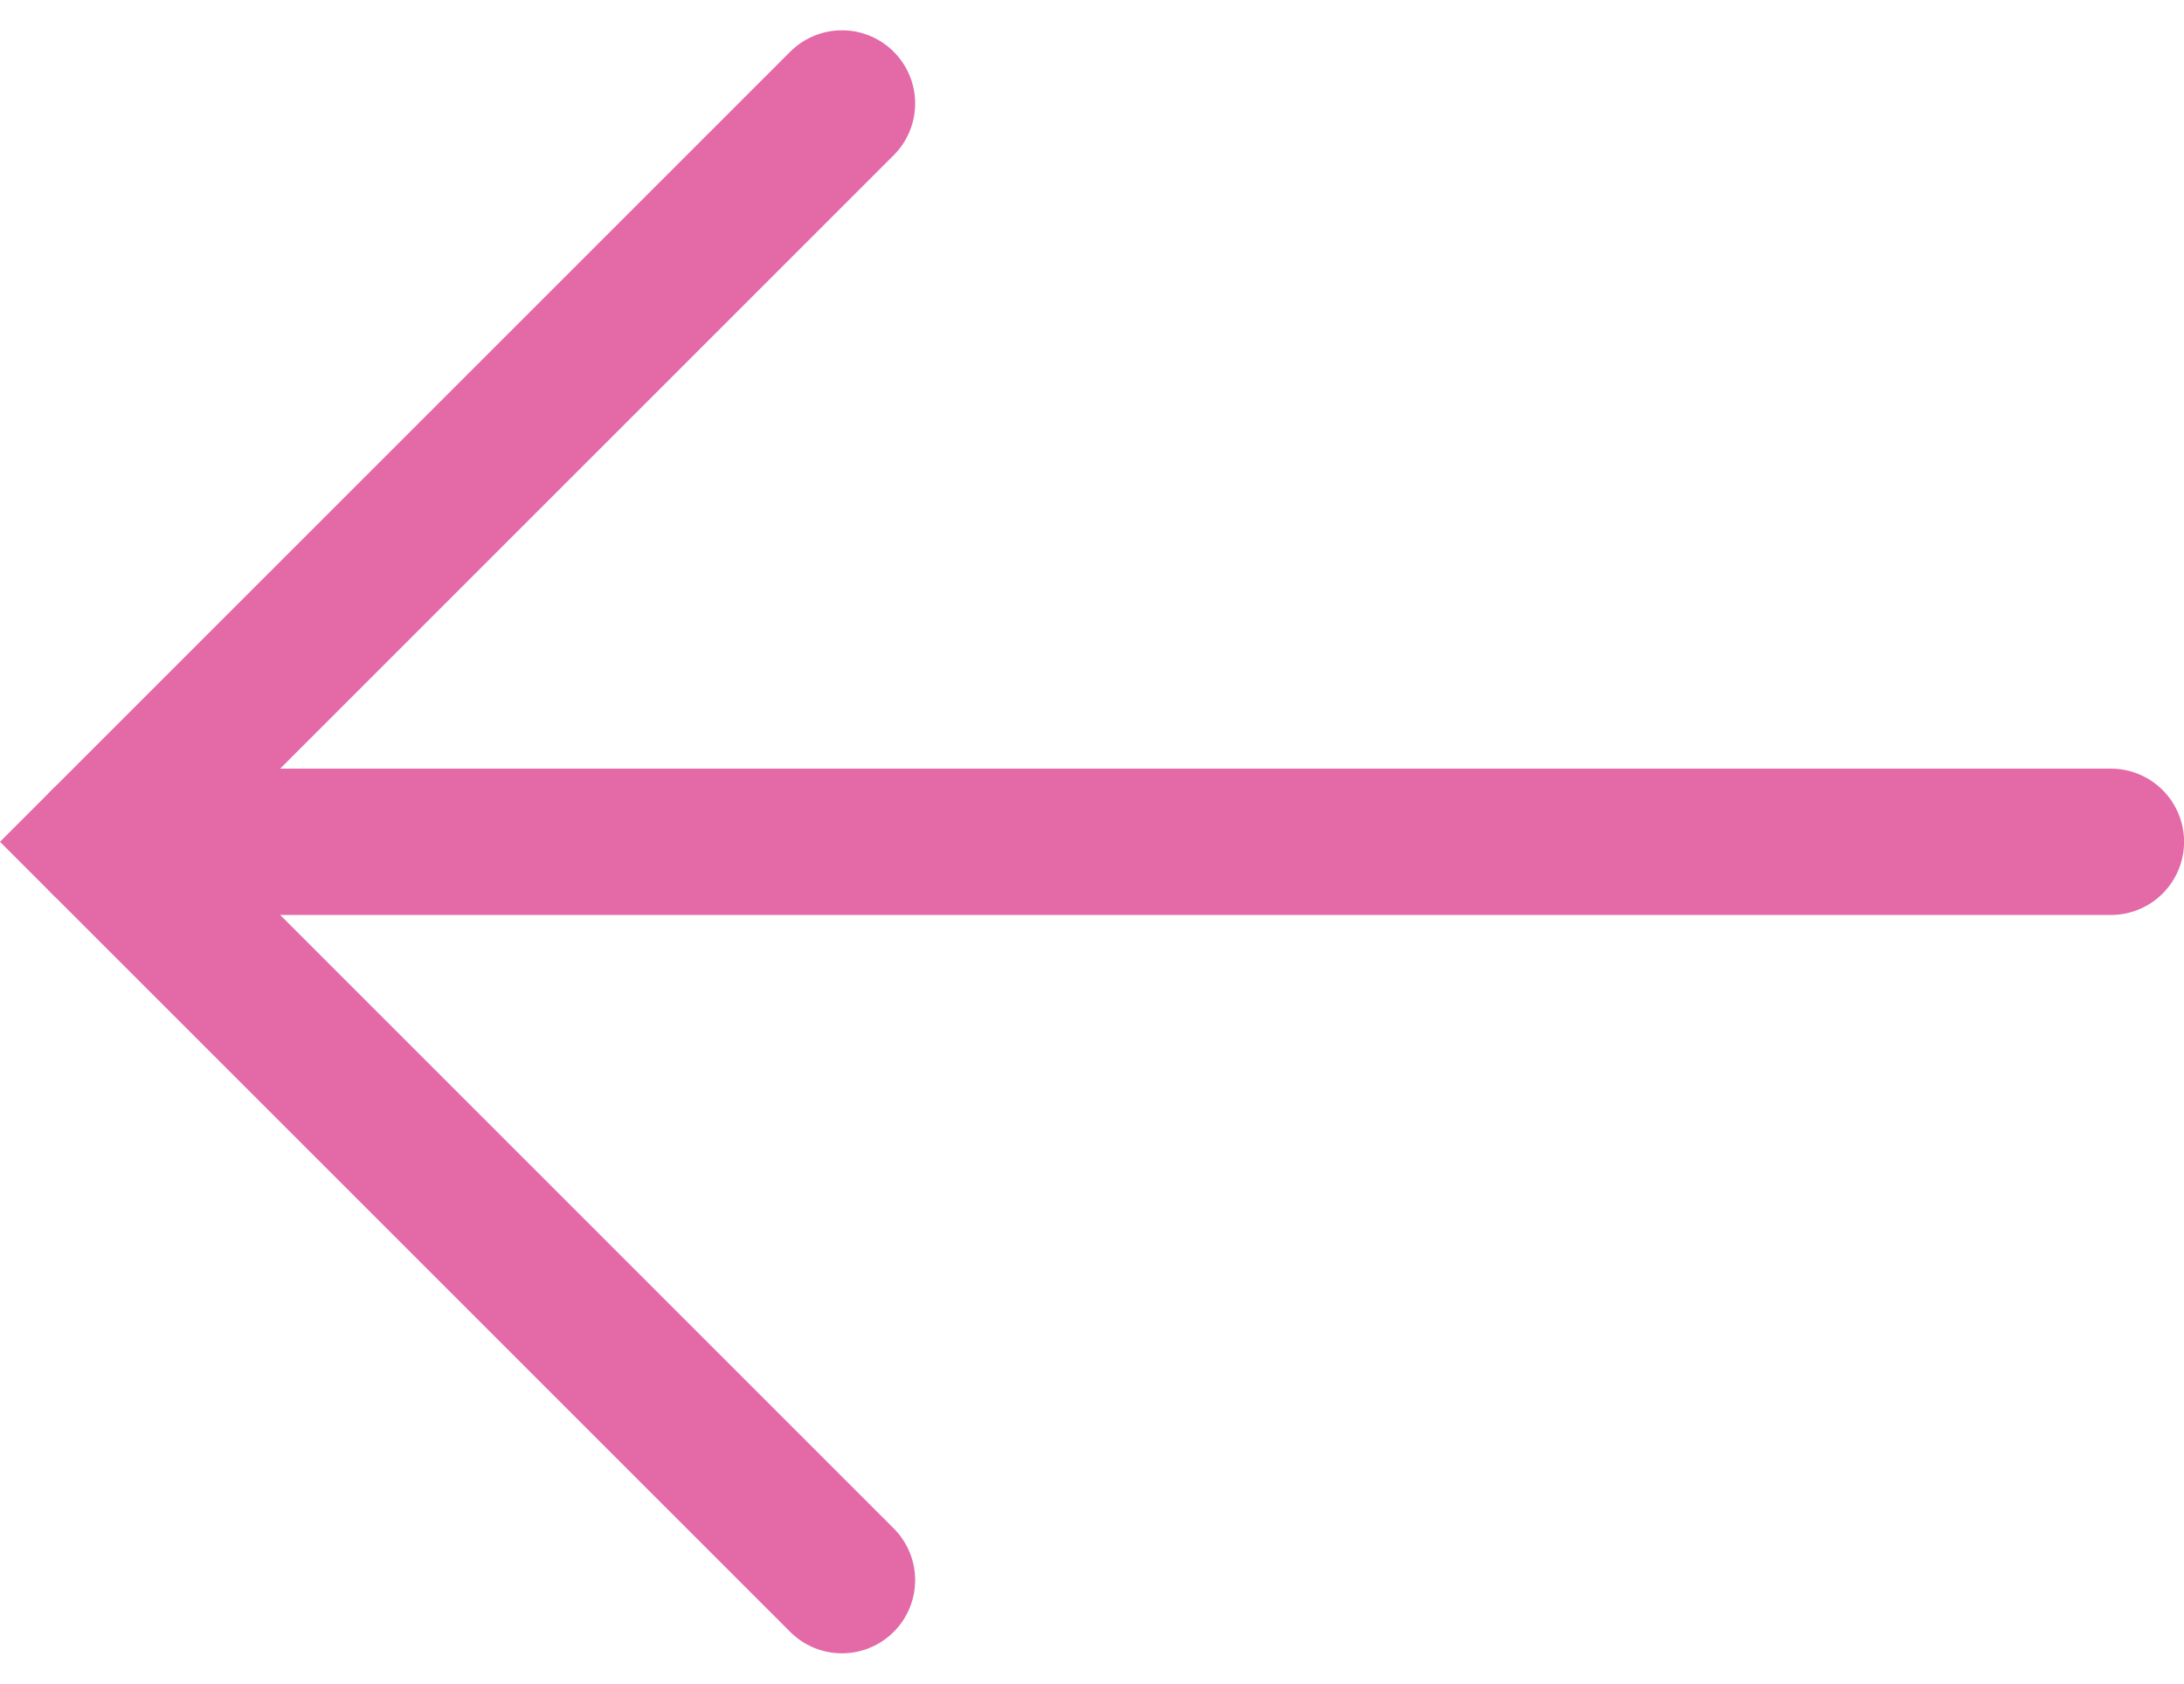 <svg xmlns="http://www.w3.org/2000/svg" width="29.841" height="23.009" viewBox="0 0 29.841 23.009">
  <g id="Group_4867" data-name="Group 4867" transform="translate(-5175.445 1648.371)">
    <path id="Path_633" data-name="Path 633" d="M5204.287-1636.867h-27.427" fill="none" stroke="#e469a7" stroke-linecap="round" stroke-width="2"/>
    <path id="Path_634" data-name="Path 634" d="M5185.237-1654.646l-10.09,10.09,10.09,10.09" transform="translate(1.712 7.689)" fill="none" stroke="#e469a7" stroke-linecap="round" stroke-width="2"/>
  </g>
</svg>
